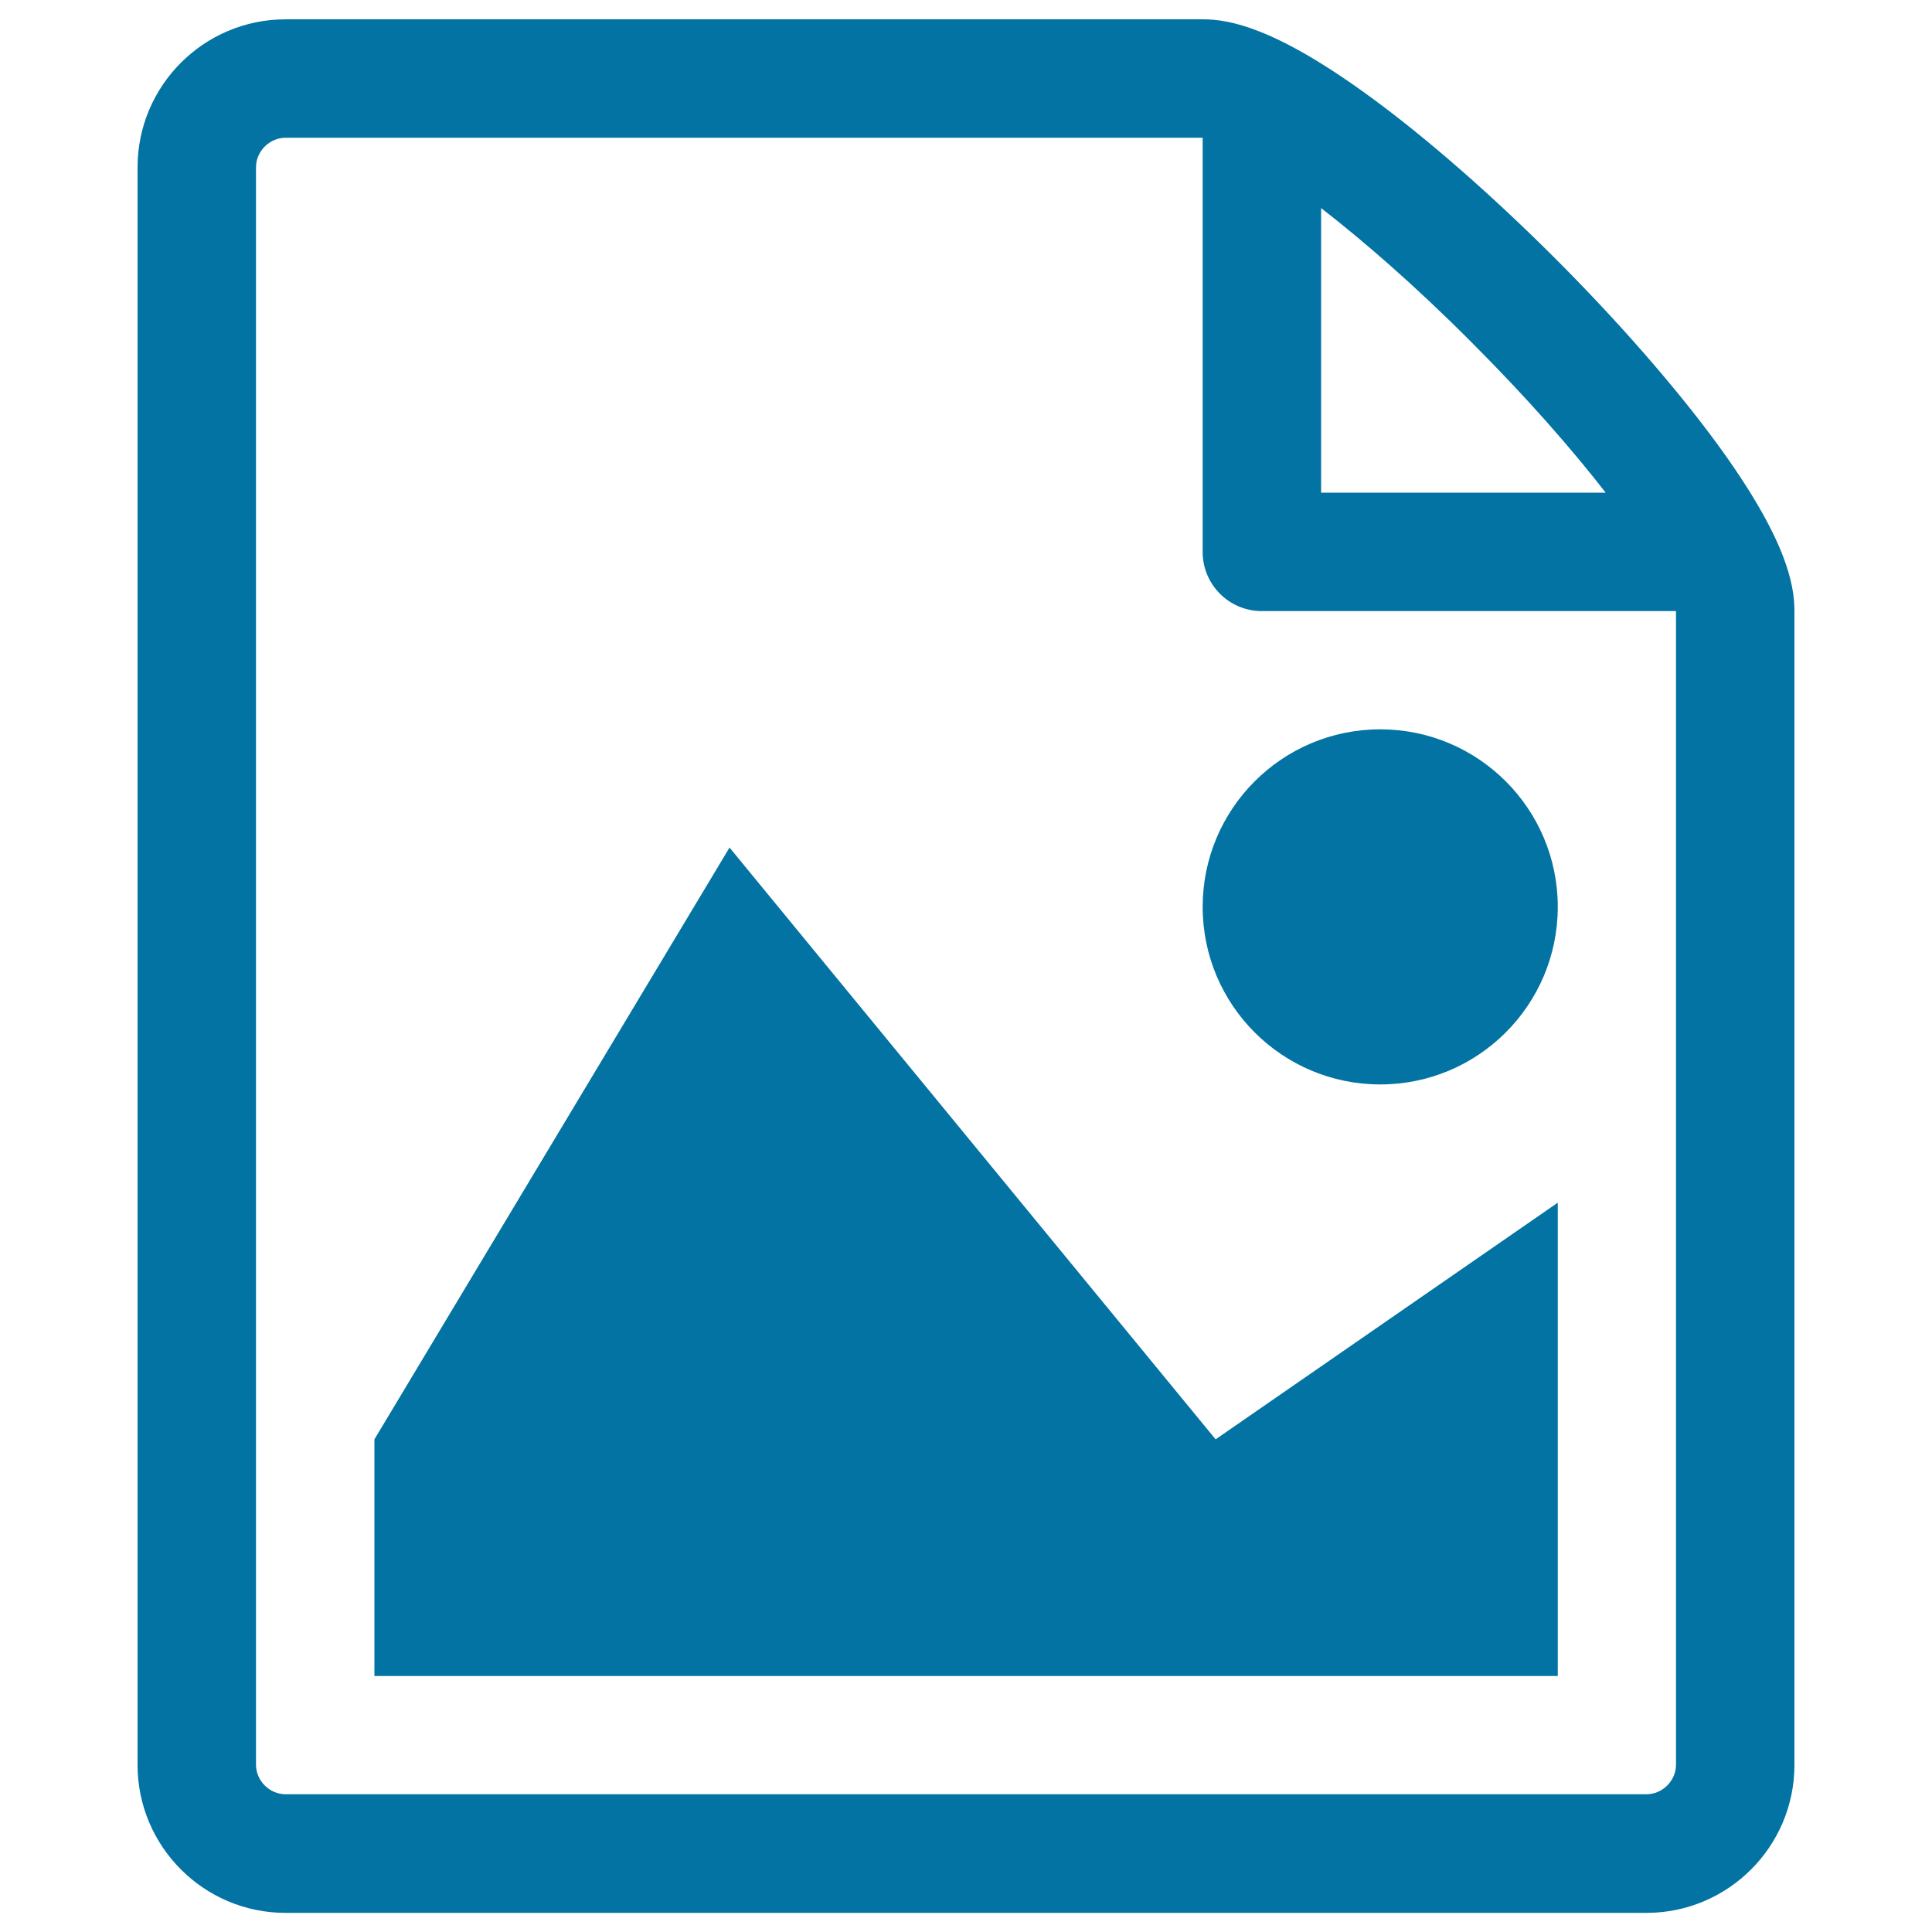 <svg xmlns="http://www.w3.org/2000/svg" viewBox="0 0 1000 1000" style="fill:#0273a2">
<title>File picture Document SVG icon</title>
<g><path d="M806.3,867.5H193.8V745l183.8-306.3L629.2,745l177.1-122.5V867.5z"/><path d="M806.3,469.4c0,50.7-41.1,91.9-91.9,91.9c-50.7,0-91.9-41.1-91.9-91.9c0-50.7,41.1-91.9,91.9-91.9C765.1,377.5,806.3,418.6,806.3,469.4z"/><path d="M888.4,229.2c-21.3-29-50.9-62.9-83.4-95.4c-32.5-32.5-66.4-62.2-95.4-83.4c-49.4-36.2-73.3-40.4-87-40.4H147.8c-42.2,0-76.6,34.3-76.6,76.6v826.9c0,42.2,34.3,76.6,76.6,76.6h704.4c42.2,0,76.6-34.3,76.6-76.6V316.3C928.8,302.5,924.6,278.6,888.4,229.2z M761.6,177.1c29.4,29.4,52.4,55.9,69.5,77.9H683.8V107.7C705.7,124.7,732.3,147.7,761.6,177.1L761.6,177.1z M867.5,913.4c0,8.3-7,15.3-15.3,15.3H147.8c-8.3,0-15.3-7-15.3-15.3V86.6c0-8.3,7-15.3,15.3-15.3c0,0,474.6,0,474.7,0v214.4c0,16.9,13.7,30.6,30.6,30.6h214.4V913.4z"/></g>
</svg>